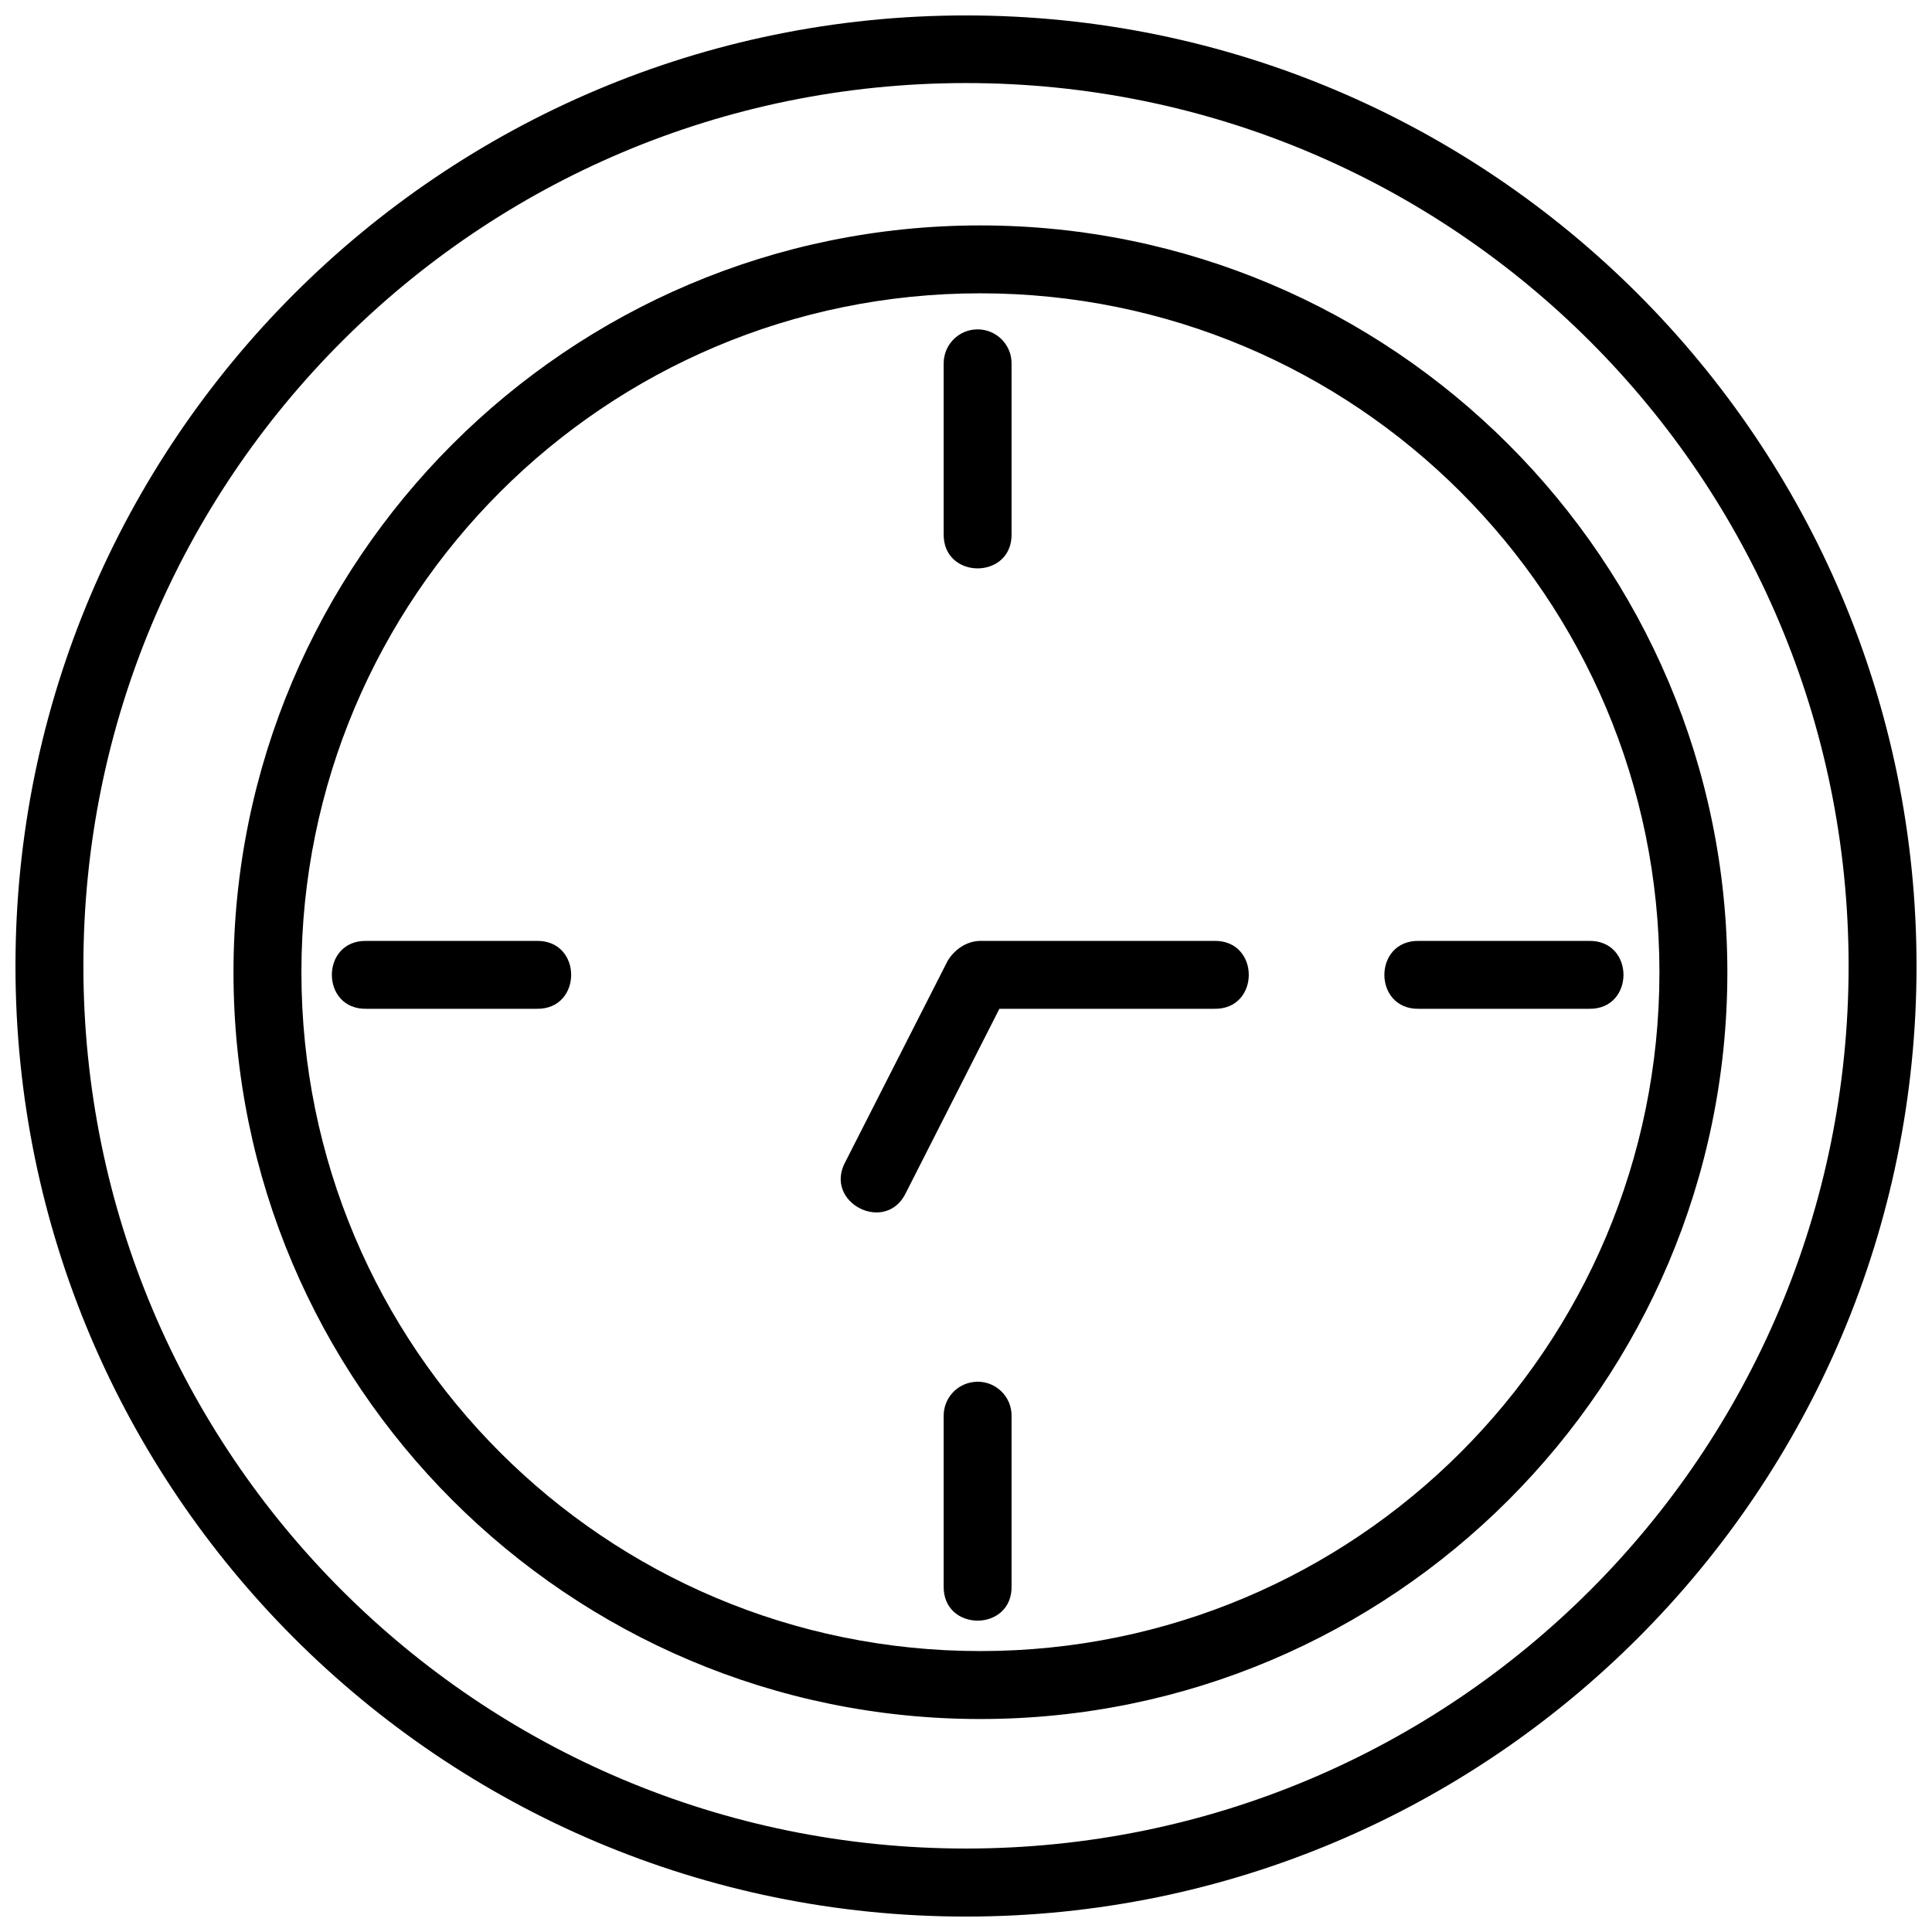 <?xml version="1.0" encoding="UTF-8"?>
<!-- The Best Svg Icon site in the world: iconSvg.co, Visit us! https://iconsvg.co -->
<svg width="800px" height="800px" version="1.1" viewBox="144 144 512 512" xmlns="http://www.w3.org/2000/svg">
 <defs>
  <clipPath id="a">
   <path d="m148.09 148.09h503.81v503.81h-503.81z"/>
  </clipPath>
 </defs>
 <g clip-path="url(#a)">
  <path d="m399.99 148.09c-139.02 0-251.89 112.89-251.89 251.91 0 139.02 112.87 251.91 251.89 251.91s251.91-112.89 251.91-251.91c0-139.02-112.89-251.91-251.91-251.91zm0 17.922c129.29 0 233.91 104.69 233.91 233.98 0 129.29-104.62 233.89-233.91 233.89s-233.89-104.6-233.89-233.89c0-129.29 104.6-233.98 233.89-233.98zm3.797 37.727c-109.2 0-197.91 88.703-197.91 197.91 0 109.2 88.703 197.91 197.91 197.91s197.98-88.703 197.98-197.91c0-109.2-88.773-197.91-197.98-197.91zm0 17.992c99.48 0 179.98 80.434 179.98 179.91 0 99.48-80.504 179.91-179.98 179.91-99.48 0-179.91-80.434-179.91-179.91 0-99.48 80.434-179.91 179.91-179.91zm-0.793 9.559c-4.977 0.035-8.965 4.125-8.91 9.102v45.035c-0.273 12.266 18.266 12.266 17.992 0v-45.035c0.066-5.043-4.039-9.152-9.086-9.102zm-161.85 162.06c-12.266-0.273-12.266 18.266 0 17.992h45.02c12.266 0.273 12.266-18.266 0-17.992zm163.17 0c-4.309-0.172-7.637 2.625-9.227 5.375l-27.023 53.117c-5.984 10.879 10.793 19.41 16.059 8.172l24.723-48.672h56.895c12.266 0.273 12.266-18.266 0-17.992zm115.76 0c-12.266-0.273-12.266 18.266 0 17.992 15.035 0.008 29.977 0 44.965 0 12.266 0.273 12.266-18.266 0-17.992zm-117.08 116.82c-0.305 0.008-0.621 0.027-0.934 0.066-4.602 0.523-8.051 4.453-7.977 9.086v44.965c-0.273 12.266 18.266 12.266 17.992 0v-44.965c0.102-5.066-4.019-9.203-9.086-9.156z"/>
 </g>
</svg>